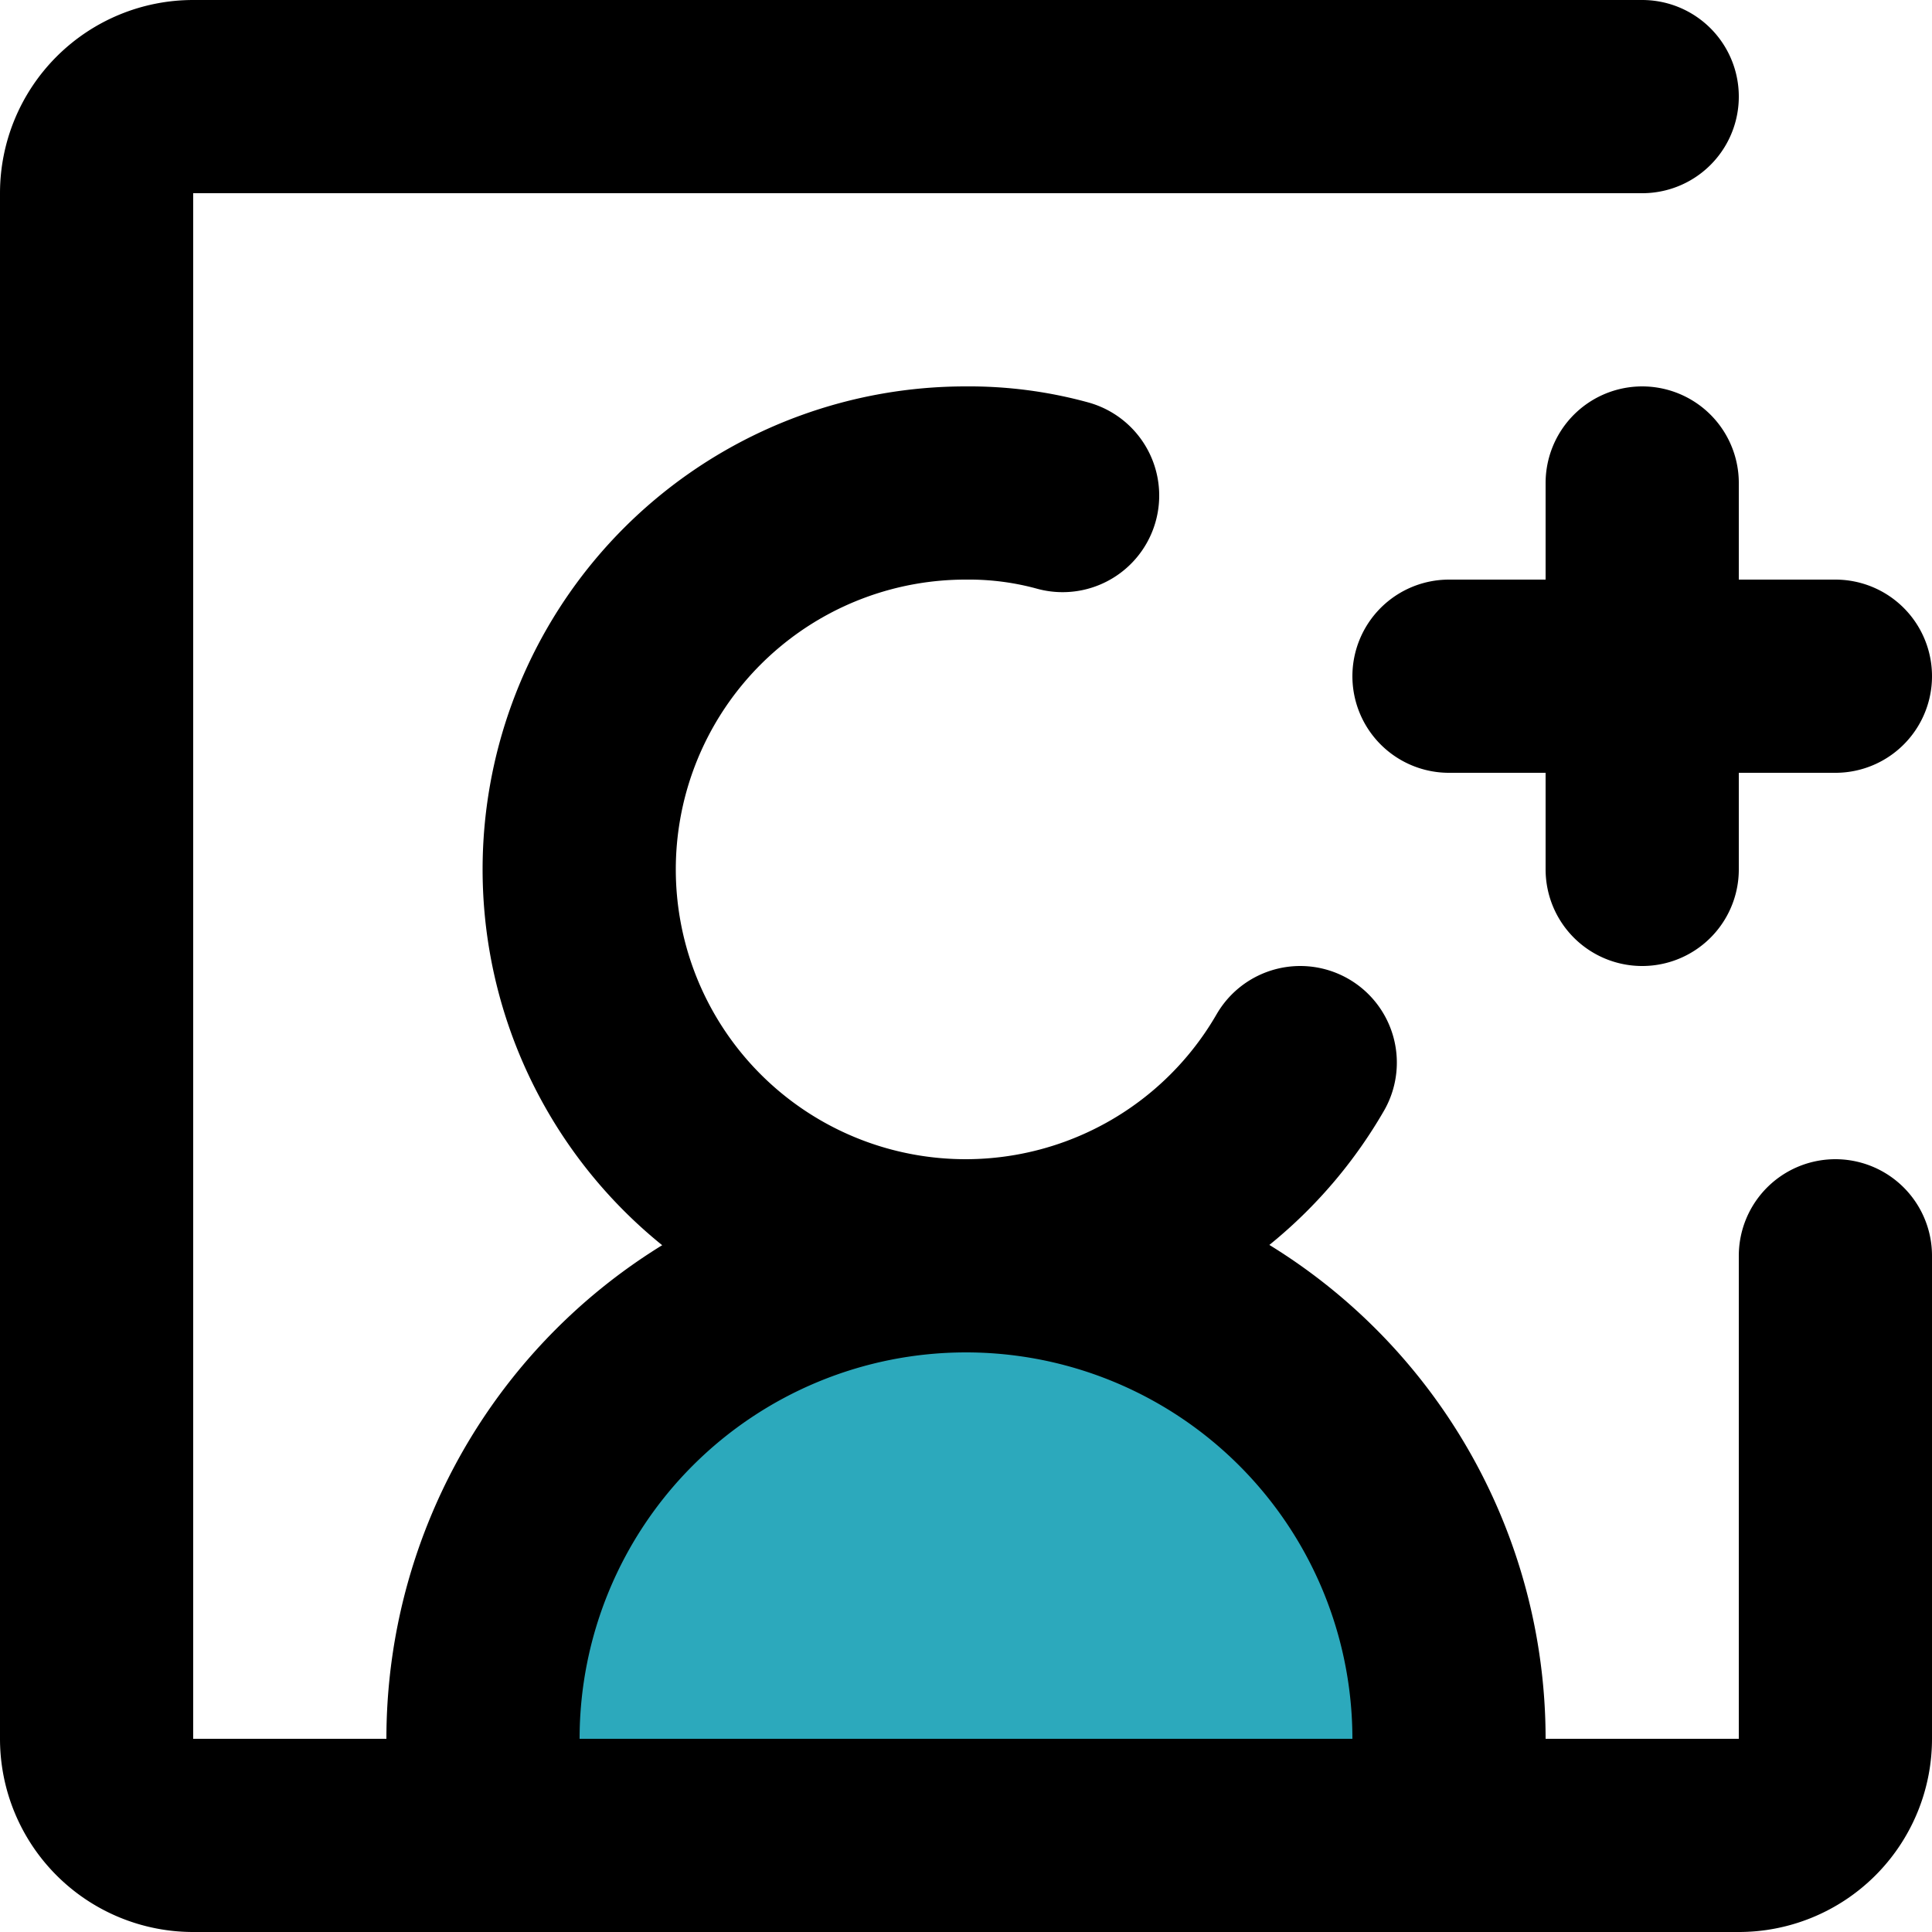 <?xml version="1.0" encoding="utf-8"?>
<svg width="800px" height="800px" viewBox="0 0 20 20" xmlns="http://www.w3.org/2000/svg">
  <g id="add-user-square" transform="translate(-2 -2)">
    <path id="secondary" fill="#2ca9bc" d="M12,15h0a5,5,0,0,1,5,5v1H7V20a5,5,0,0,1,5-5Z"/>
    <path id="primary" d="M13,7.13A3.66,3.66,0,0,0,12,7a4,4,0,1,0,3.46,6" fill="none" stroke="#000000" stroke-linecap="round" stroke-linejoin="round" stroke-width="2"/>
    <path id="primary-2" data-name="primary" d="M12,15h0a5,5,0,0,0-5,5v1H17V20A5,5,0,0,0,12,15Zm5-6h4M19,7v4" fill="none" stroke="#000000" stroke-linecap="round" stroke-linejoin="round" stroke-width="2"/>
    <path id="primary-3" data-name="primary" d="M21,15v5a1,1,0,0,1-1,1H4a1,1,0,0,1-1-1V4A1,1,0,0,1,4,3H19" fill="none" stroke="#000000" stroke-linecap="round" stroke-linejoin="round" stroke-width="2"/>
  </g>
</svg>